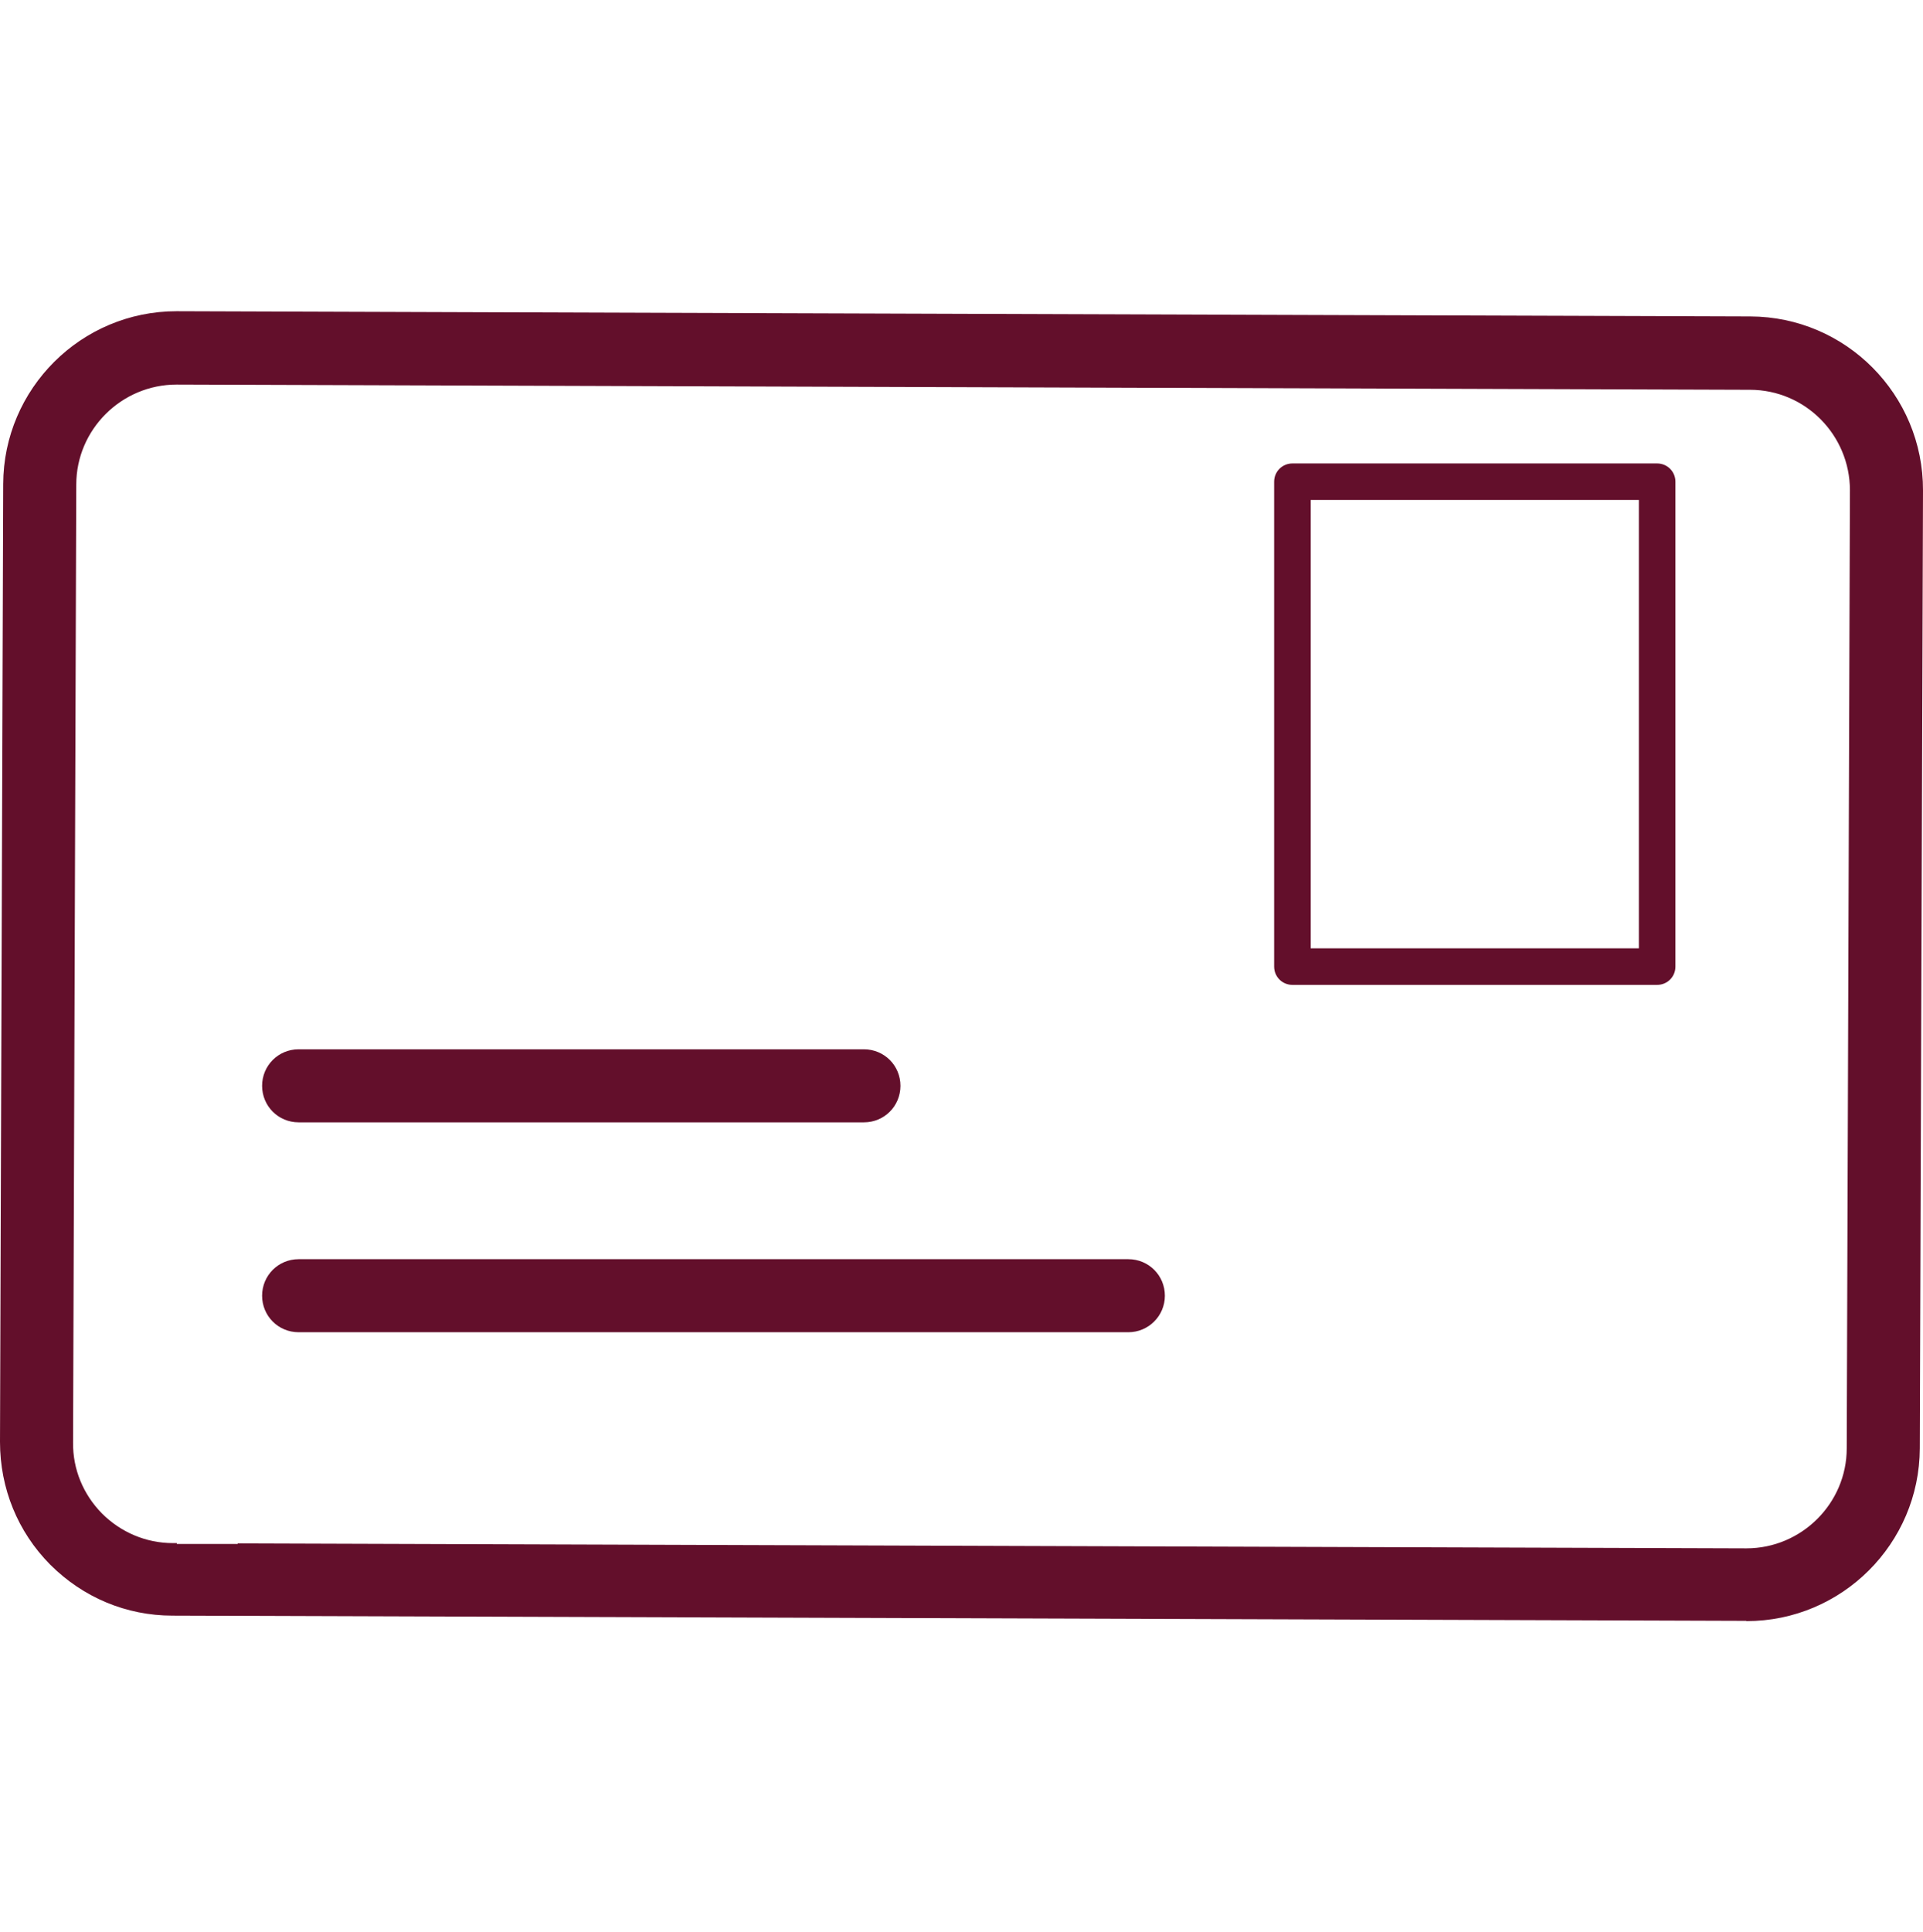 <svg xmlns="http://www.w3.org/2000/svg" id="Camada_1" viewBox="0 0 497.72 500"><defs><style>.cls-1{fill:#630f2b;}</style></defs><path class="cls-1" d="M452.02,419.47c24.69,0,44.8-20.03,44.87-44.72l.83-247.85c.08-24.76-19.96-44.95-44.72-45.02l-407.15-1.35h-.15C21.01,80.53,.9,100.56,.83,125.25L0,373.1C0,385.1,4.58,396.36,12.98,404.84c8.48,8.48,19.66,13.21,31.67,13.21l407.15,1.35h.15l.08,.07Zm-390.49-19.96h-15.76v-.23h-1.05c-6.9,0-13.43-2.78-18.31-7.65-4.88-4.95-7.58-11.48-7.5-18.38l.83-247.85c0-14.26,11.71-25.89,25.96-25.89h.07l407.15,1.35c14.33,0,25.89,11.71,25.89,26.04l-.83,247.85c0,14.26-11.71,25.89-25.96,25.89h-.08l-390.42-1.28v.15Z"></path><path class="cls-1" d="M428.91,119.92h-94.4c-2.63,0-4.73,2.1-4.73,4.73v125.46c0,2.63,2.1,4.73,4.73,4.73h94.4c2.63,0,4.73-2.1,4.73-4.73V124.65c0-2.63-2.1-4.73-4.73-4.73Zm-4.73,125.46h-84.94v-116.01h84.94v116.01Z"></path><path class="cls-1" d="M77.29,290.41H223.61c5.25,0,9.45-4.2,9.45-9.45s-4.2-9.45-9.45-9.45H77.29c-5.25,0-9.45,4.2-9.45,9.45s4.2,9.45,9.45,9.45Z"></path><path class="cls-1" d="M292.04,325.82H77.29c-5.25,0-9.45,4.2-9.45,9.45s4.2,9.45,9.45,9.45h214.76c5.18,0,9.45-4.2,9.45-9.45s-4.2-9.45-9.45-9.45Z"></path></svg>